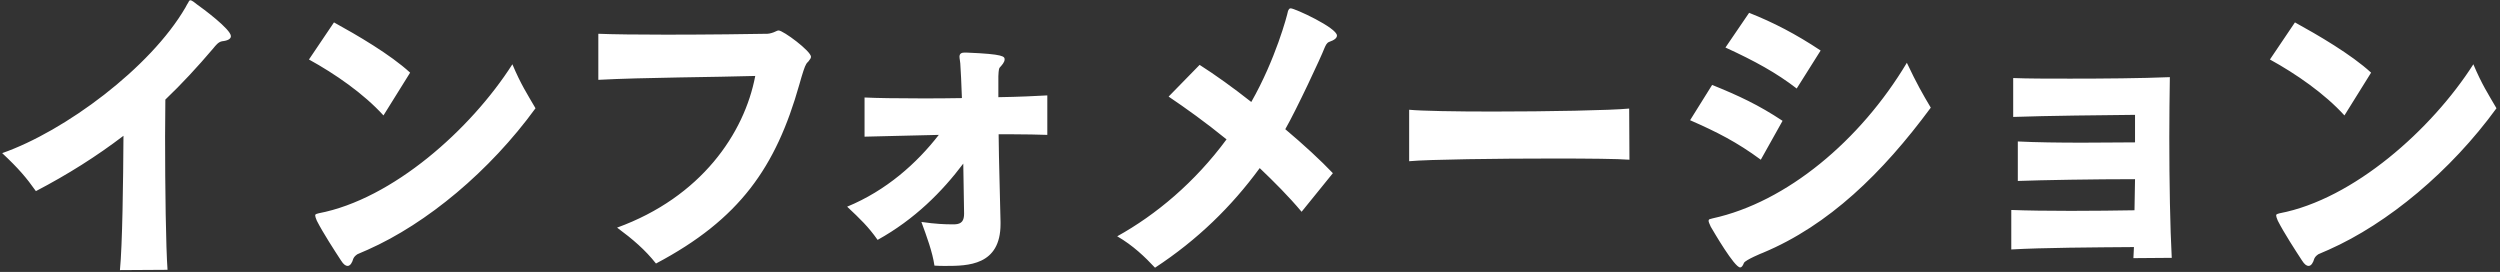 <svg width="239" height="26" viewBox="0 0 239 26" fill="none" xmlns="http://www.w3.org/2000/svg">
<rect x="0" y="0" width="239" height="26" fill="#333333" stroke="none"/>
<path d="M16.016 25.794L11.466 25.822C11.7 23.448 11.778 17.414 11.804 12.981C9.256 14.925 6.5 16.67 3.432 18.272C2.522 16.985 1.768 16.098 0.208 14.639C6.188 12.552 14.378 6.488 17.732 0.711C17.836 0.511 17.914 0.368 17.992 0.254C18.07 0.082 18.122 0.025 18.2 0.025C18.356 0.025 18.694 0.311 18.798 0.397C19.37 0.797 22.074 2.799 22.074 3.457C22.074 3.714 21.788 3.886 21.242 3.943C20.878 4 20.618 4.343 20.384 4.629C18.876 6.403 17.368 8.033 15.808 9.52C15.808 10.607 15.782 11.808 15.782 13.066C15.782 17.986 15.86 23.648 16.016 25.794ZM39.208 6.946L36.66 11.036C34.762 8.948 32.032 7.06 29.536 5.688L31.928 2.141C34.112 3.342 37.31 5.201 39.208 6.946ZM51.194 10.35C46.826 16.355 40.82 21.36 35.152 23.877C34.71 24.078 34.398 24.192 34.164 24.306C33.956 24.449 33.852 24.564 33.774 24.735C33.67 25.107 33.488 25.422 33.228 25.422C33.046 25.422 32.838 25.279 32.604 24.907C32.006 23.992 30.888 22.276 30.29 21.103C30.186 20.846 30.134 20.703 30.134 20.617C30.134 20.503 30.134 20.474 30.472 20.388C37.518 19.044 45.006 12.38 48.984 6.145C49.79 8.061 50.414 9.005 51.194 10.35ZM57.2 7.632V3.228C58.5 3.285 61.022 3.314 63.7 3.314C67.652 3.314 71.968 3.257 73.372 3.228C73.554 3.228 73.944 3.114 74.1 3.028C74.23 2.971 74.334 2.913 74.438 2.913C74.88 2.913 77.532 4.887 77.532 5.43C77.532 5.487 77.506 5.545 77.48 5.602C77.428 5.688 77.35 5.773 77.298 5.859C77.22 5.945 77.116 6.031 77.064 6.145C76.934 6.345 76.726 6.975 76.414 8.09C74.178 15.984 70.72 20.96 62.712 25.193C61.672 23.877 60.502 22.876 58.994 21.761C67.028 18.844 71.162 12.752 72.202 7.261C68.614 7.375 61.36 7.404 57.2 7.632ZM95.651 21.218V21.418C95.651 25.393 92.505 25.422 90.399 25.422C90.061 25.422 89.697 25.422 89.333 25.393C89.151 24.106 88.579 22.562 88.085 21.218C89.463 21.418 90.373 21.446 90.945 21.446H91.283C91.959 21.418 92.167 21.075 92.167 20.417C92.141 19.33 92.115 17.557 92.089 15.64C90.087 18.3 87.461 20.96 83.899 22.933C83.015 21.675 82.235 20.931 80.987 19.759C84.731 18.215 87.643 15.612 89.749 12.895C86.863 12.952 84.211 13.038 82.651 13.066V9.32C83.769 9.377 85.771 9.406 88.059 9.406C89.307 9.406 90.633 9.406 91.959 9.377C91.907 7.947 91.855 6.774 91.803 6.059C91.803 5.916 91.725 5.602 91.725 5.402C91.725 5.344 91.751 5.287 91.751 5.259C91.829 5.058 92.011 5.03 92.193 5.03H92.453C95.989 5.173 96.041 5.402 96.041 5.688C96.041 5.945 95.781 6.231 95.573 6.46C95.521 6.517 95.469 6.631 95.443 7.289V9.291C97.393 9.263 99.109 9.177 100.123 9.12V12.895C99.187 12.866 98.069 12.838 96.847 12.838H95.469C95.495 15.583 95.599 18.472 95.651 21.218ZM127.423 16.556L124.433 20.245C123.185 18.758 121.807 17.385 120.429 16.07C117.725 19.759 114.475 22.933 110.419 25.593C109.483 24.592 108.339 23.477 106.805 22.59C110.523 20.531 114.241 17.414 117.257 13.324C115.255 11.694 113.331 10.321 111.719 9.234L114.683 6.202C116.165 7.146 117.881 8.376 119.623 9.749C121.937 5.688 123.055 1.483 123.133 1.054C123.211 0.883 123.263 0.797 123.393 0.797C123.783 0.797 127.813 2.656 127.813 3.4C127.813 3.628 127.579 3.829 127.085 4C126.825 4.086 126.721 4.372 126.617 4.601C126.305 5.43 123.939 10.492 122.873 12.351C124.641 13.839 126.253 15.326 127.423 16.556ZM155.749 10.378L155.775 15.269C154.683 15.183 151.875 15.154 148.625 15.154C143.191 15.154 136.561 15.24 134.715 15.412V10.492C135.911 10.607 139.109 10.664 142.697 10.664C147.949 10.664 154.033 10.55 155.749 10.378ZM174.053 4.83L171.765 8.462C169.841 6.975 167.761 5.831 164.953 4.544L167.215 1.226C169.529 2.141 171.687 3.257 174.053 4.83ZM170.413 11.551L168.333 15.269C166.045 13.581 164.121 12.609 161.573 11.493L163.679 8.119C166.227 9.148 168.125 10.035 170.413 11.551ZM184.583 10.292C179.955 16.556 174.833 21.532 168.541 24.163C168.515 24.163 166.851 24.85 166.721 25.136C166.617 25.393 166.513 25.565 166.357 25.565C165.811 25.565 163.835 22.161 163.549 21.675C163.419 21.389 163.341 21.218 163.341 21.103C163.341 21.046 163.367 20.989 163.419 20.96C163.497 20.931 163.601 20.903 163.731 20.874C170.803 19.33 177.849 13.438 182.295 6.002C183.257 8.033 183.803 8.977 184.583 10.292ZM207.619 24.649L203.953 24.678C203.979 24.335 203.979 23.963 204.005 23.62C200.235 23.648 195.217 23.677 192.279 23.849V20.073C193.709 20.131 195.815 20.159 197.973 20.159C200.157 20.159 202.393 20.131 204.057 20.102C204.083 19.101 204.083 18.1 204.109 17.128C200.261 17.128 195.217 17.213 192.903 17.299V13.524C194.593 13.61 196.855 13.639 199.065 13.639C200.937 13.639 202.757 13.61 204.109 13.61V10.979C201.171 11.007 195.633 11.065 192.461 11.179V7.461C193.839 7.518 195.763 7.518 197.895 7.518C201.093 7.518 204.681 7.489 207.437 7.375C207.411 9.148 207.385 11.15 207.385 13.152C207.385 17.385 207.463 21.732 207.619 24.649ZM226.677 6.946L224.129 11.036C222.231 8.948 219.501 7.06 217.005 5.688L219.397 2.141C221.581 3.342 224.779 5.201 226.677 6.946ZM238.663 10.35C234.295 16.355 228.289 21.36 222.621 23.877C222.179 24.078 221.867 24.192 221.633 24.306C221.425 24.449 221.321 24.564 221.243 24.735C221.139 25.107 220.957 25.422 220.697 25.422C220.515 25.422 220.307 25.279 220.073 24.907C219.475 23.992 218.357 22.276 217.759 21.103C217.655 20.846 217.603 20.703 217.603 20.617C217.603 20.503 217.603 20.474 217.941 20.388C224.987 19.044 232.475 12.38 236.453 6.145C237.259 8.061 237.883 9.005 238.663 10.35Z" fill="white"/>
</svg>
